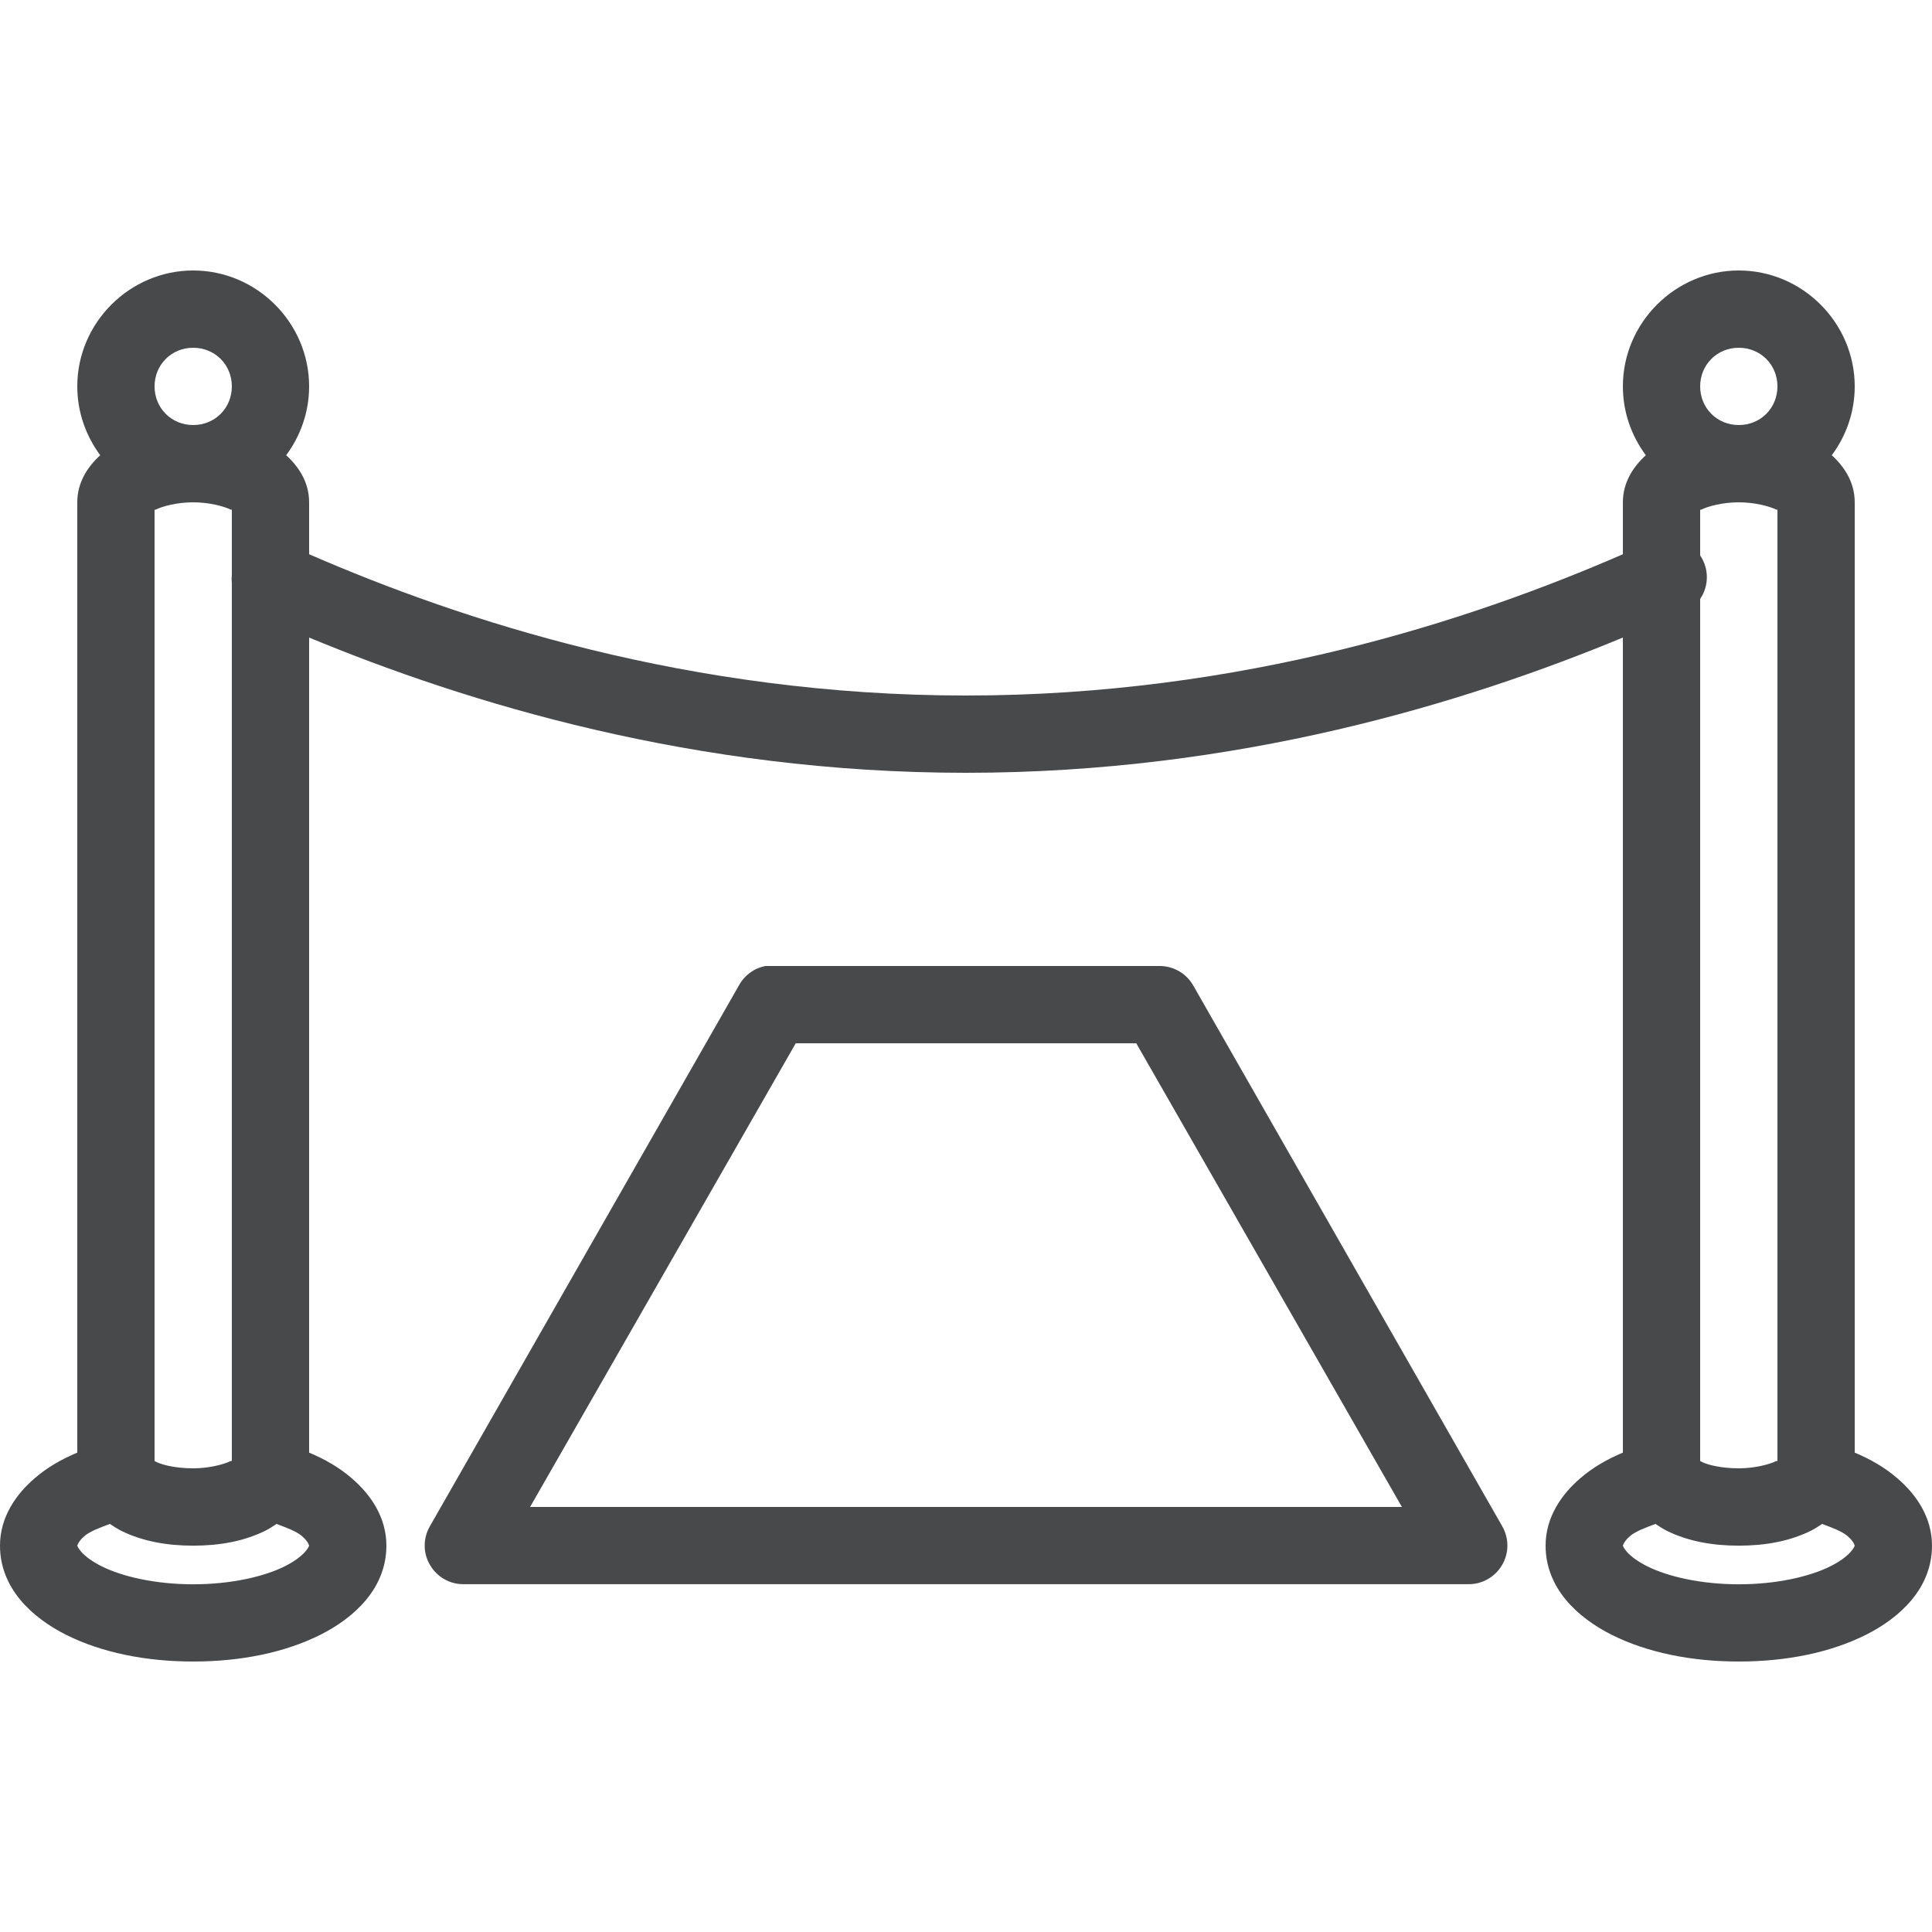 <!-- Generated by IcoMoon.io -->
<svg version="1.1" xmlns="http://www.w3.org/2000/svg" width="32" height="32" viewBox="0 0 32 32">
<title>vip</title>
<path fill="#48494b" d="M3.2 4.48c-1.053 0-1.92 0.867-1.92 1.92 0 0.425 0.143 0.82 0.38 1.14-0.21 0.192-0.38 0.45-0.38 0.78v15.74c-0.262 0.11-0.498 0.245-0.7 0.42-0.32 0.273-0.58 0.652-0.58 1.12 0 0.7 0.52 1.19 1.1 1.48s1.308 0.44 2.1 0.44c0.792 0 1.52-0.15 2.1-0.44s1.1-0.78 1.1-1.48c0-0.468-0.26-0.848-0.58-1.12-0.202-0.175-0.438-0.31-0.7-0.42v-13.5c2.612 1.082 6.375 2.24 10.88 2.24s8.267-1.158 10.88-2.24v13.5c-0.262 0.11-0.497 0.245-0.7 0.42-0.32 0.273-0.58 0.652-0.58 1.12 0 0.7 0.52 1.19 1.1 1.48s1.308 0.44 2.1 0.44c0.793 0 1.52-0.15 2.1-0.44s1.1-0.78 1.1-1.48c0-0.468-0.26-0.848-0.58-1.12-0.203-0.175-0.438-0.31-0.7-0.42v-15.74c0-0.33-0.17-0.588-0.38-0.78 0.238-0.32 0.38-0.715 0.38-1.14 0-1.053-0.867-1.92-1.92-1.92s-1.92 0.867-1.92 1.92c0 0.425 0.142 0.82 0.38 1.14-0.21 0.192-0.38 0.45-0.38 0.78v0.86c-2.517 1.095-6.3 2.34-10.88 2.34s-8.363-1.245-10.88-2.34v-0.86c0-0.33-0.17-0.588-0.38-0.78 0.237-0.32 0.38-0.715 0.38-1.14 0-1.053-0.867-1.92-1.92-1.92zM3.2 5.76c0.36 0 0.64 0.28 0.64 0.64s-0.28 0.64-0.64 0.64c-0.36 0-0.64-0.28-0.64-0.64s0.28-0.64 0.64-0.64zM28.8 5.76c0.36 0 0.64 0.28 0.64 0.64s-0.28 0.64-0.64 0.64c-0.36 0-0.64-0.28-0.64-0.64s0.28-0.64 0.64-0.64zM3.2 8.32c0.275 0 0.51 0.068 0.62 0.12 0.018 0.010 0.013-0.002 0.020 0v1.020c0 0.020 0 0.040 0 0.060-0.005 0.047-0.005 0.092 0 0.14 0 0.020 0 0.040 0 0.060v14.48c-0.007 0.003-0.002-0.010-0.020 0-0.11 0.052-0.345 0.12-0.62 0.12-0.26 0-0.482-0.047-0.6-0.1-0.013-0.008-0.027-0.015-0.040-0.020v-15.76c0.007-0.002 0.002 0.010 0.020 0 0.11-0.053 0.345-0.12 0.62-0.12zM28.8 8.32c0.275 0 0.51 0.068 0.62 0.12 0.017 0.010 0.012-0.002 0.020 0v15.76c-0.008 0.003-0.003-0.010-0.020 0-0.11 0.052-0.345 0.12-0.62 0.12-0.26 0-0.483-0.047-0.6-0.1-0.012-0.008-0.027-0.015-0.040-0.020v-14.28c0.148-0.217 0.148-0.502 0-0.72v-0.76c0.008-0.002 0.003 0.010 0.020 0 0.11-0.053 0.345-0.12 0.62-0.12zM12.68 16c-0.188 0.035-0.348 0.152-0.44 0.32l-5.12 8.96c-0.115 0.2-0.115 0.445 0.003 0.642 0.115 0.198 0.327 0.32 0.558 0.317h16.64c0.23 0.003 0.442-0.12 0.558-0.317 0.117-0.198 0.117-0.442 0.003-0.642l-5.12-8.96c-0.115-0.2-0.33-0.322-0.56-0.32h-6.4c-0.020 0-0.040 0-0.060 0s-0.040 0-0.060 0zM13.18 17.28h5.64l4.4 7.68h-14.44l4.4-7.68zM1.82 25.241c0.068 0.045 0.133 0.087 0.2 0.12 0.353 0.17 0.75 0.24 1.18 0.24s0.827-0.070 1.18-0.24c0.067-0.032 0.133-0.075 0.2-0.12 0.175 0.065 0.332 0.125 0.42 0.2 0.128 0.11 0.12 0.18 0.12 0.16 0 0.003-0.053 0.165-0.4 0.34s-0.902 0.3-1.52 0.3c-0.618 0-1.172-0.125-1.52-0.3s-0.4-0.337-0.4-0.34c0 0.020-0.008-0.050 0.12-0.16 0.087-0.075 0.245-0.135 0.42-0.2zM27.42 25.241c0.067 0.045 0.133 0.087 0.2 0.12 0.352 0.17 0.75 0.24 1.18 0.24s0.828-0.070 1.18-0.24c0.067-0.032 0.133-0.075 0.2-0.12 0.175 0.065 0.332 0.125 0.42 0.2 0.128 0.11 0.12 0.18 0.12 0.16 0 0.003-0.052 0.165-0.4 0.34s-0.902 0.3-1.52 0.3c-0.617 0-1.172-0.125-1.52-0.3s-0.4-0.337-0.4-0.34c0 0.020-0.008-0.050 0.12-0.16 0.087-0.075 0.245-0.135 0.42-0.2z"></path>
</svg>

